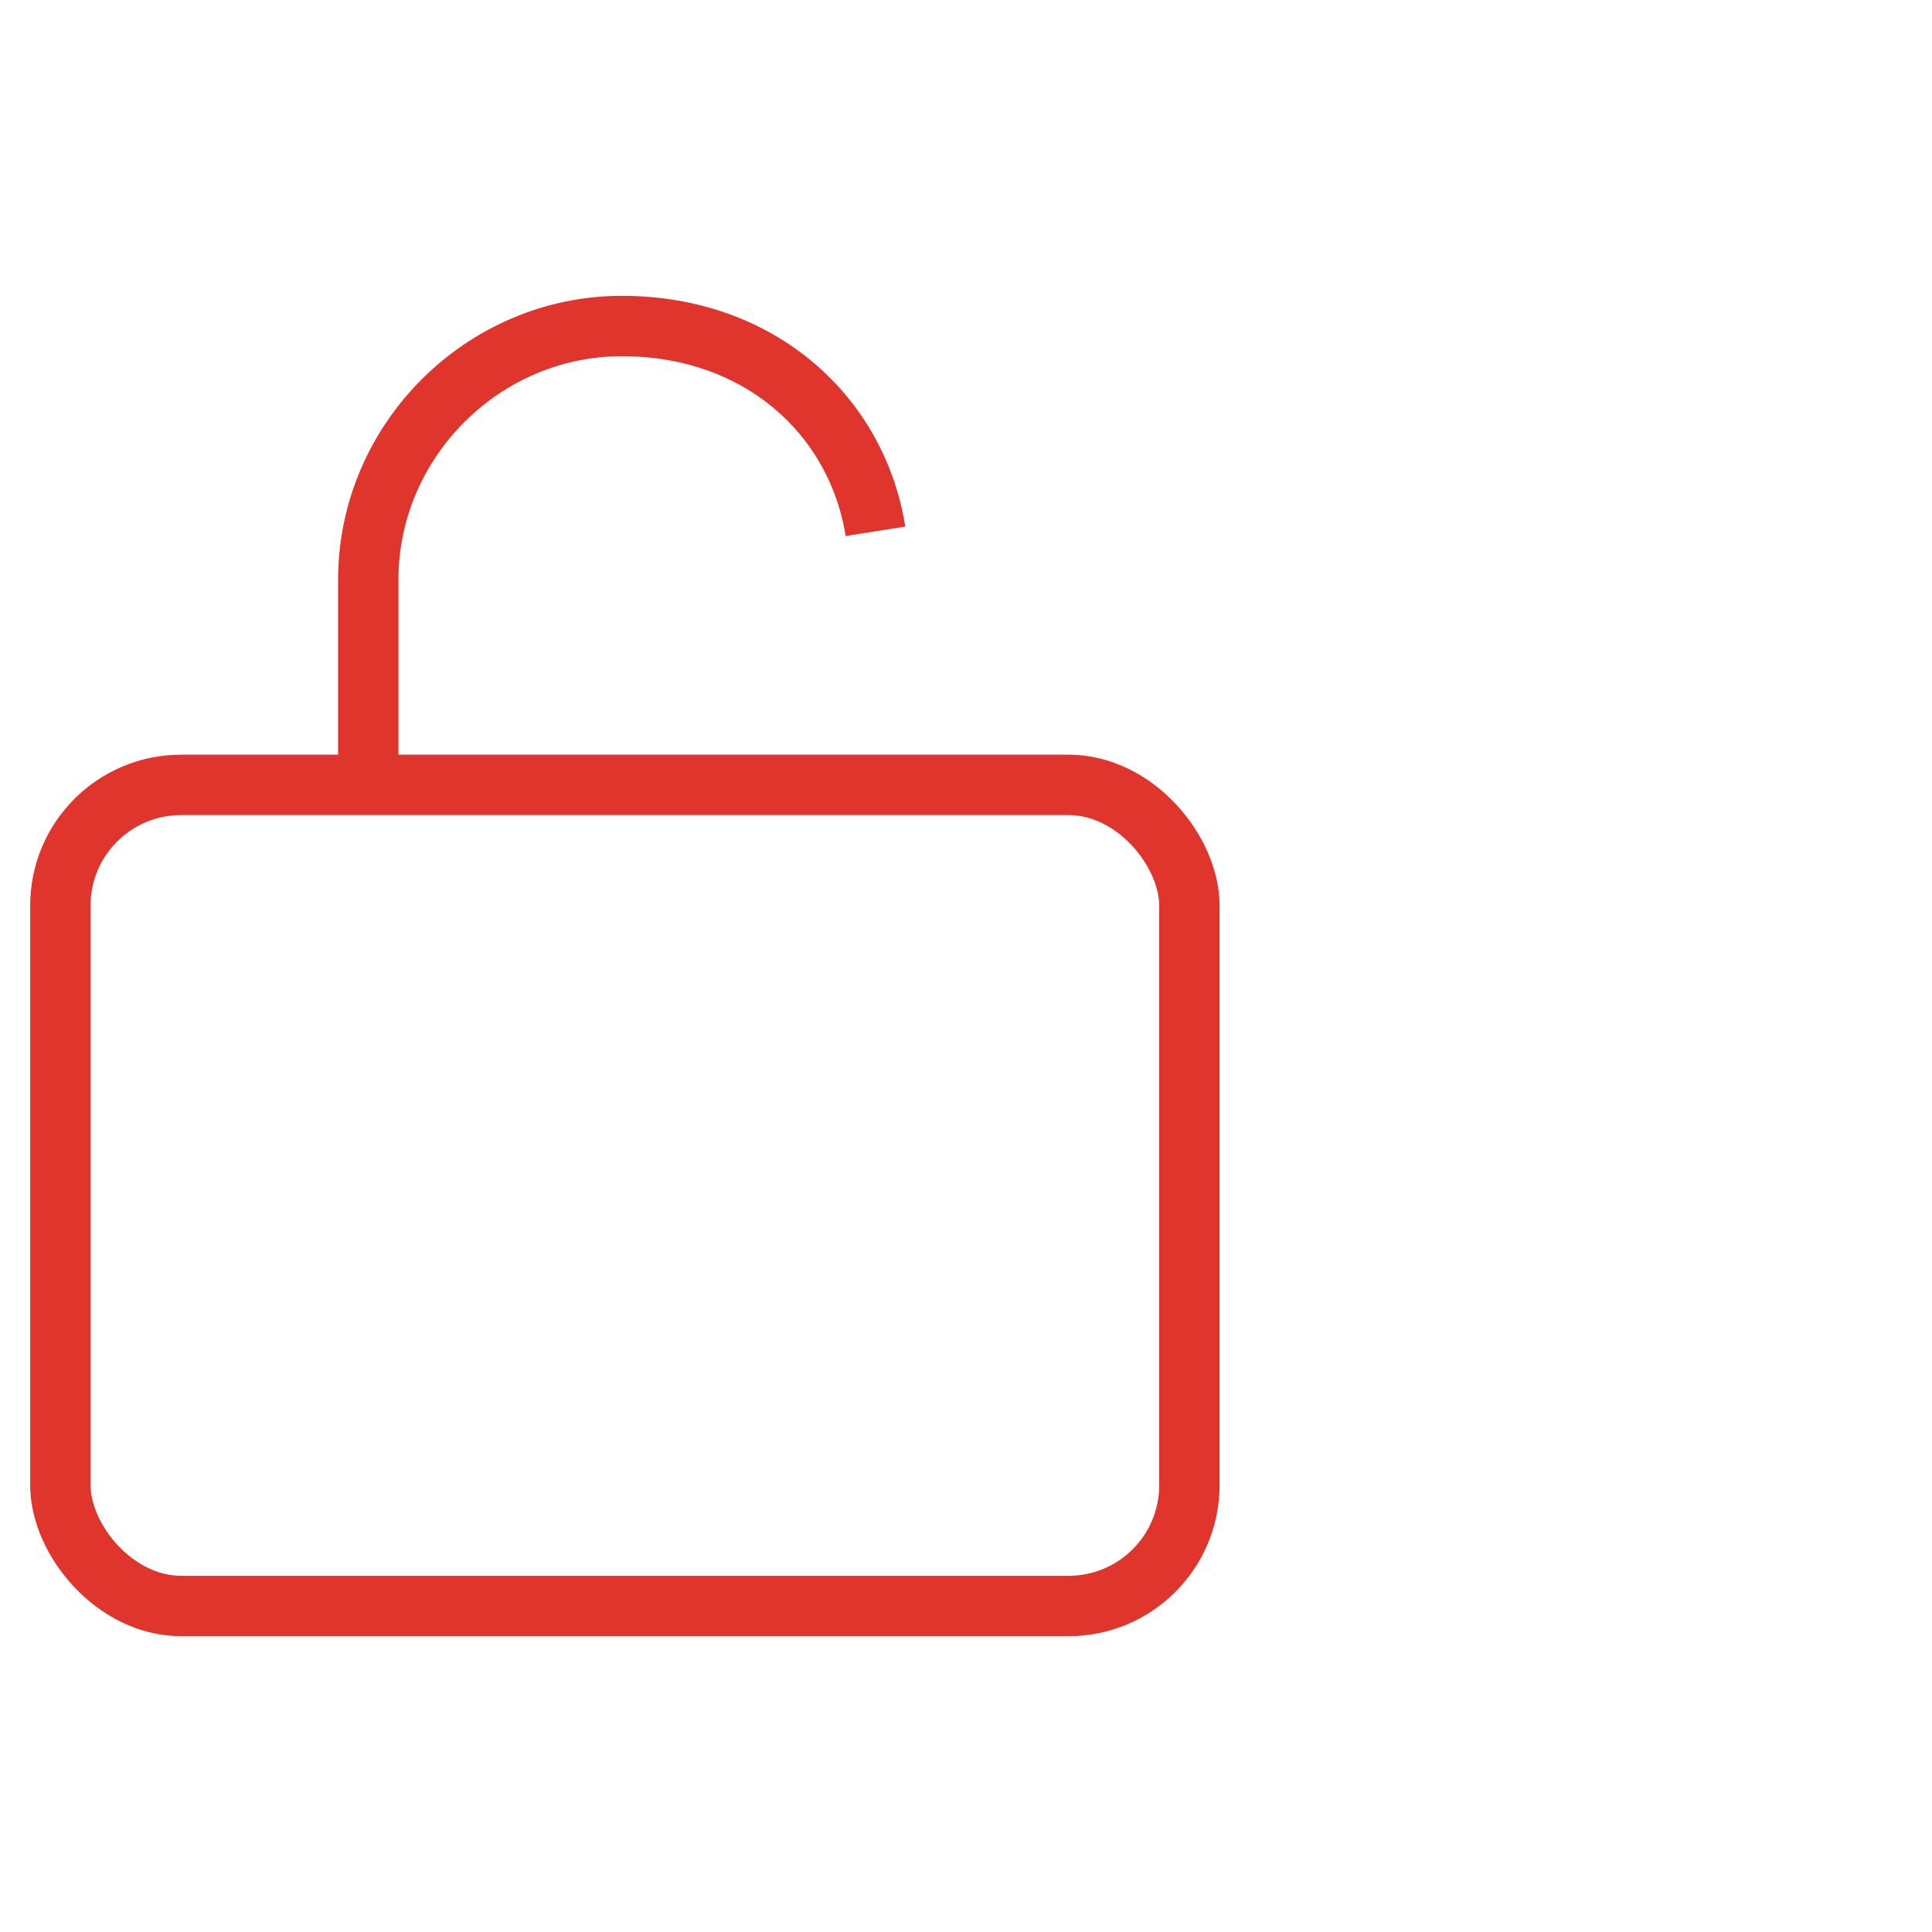 <svg xmlns="http://www.w3.org/2000/svg" id="Layer_1" version="1.1" viewBox="0 0 32 32"><defs><style>.st0{fill:none;stroke:#e0352c}</style></defs><rect class="st0" x="1" y="13" width="18.7" height="13.6" rx="2" ry="2"/><path class="st0" d="M6.1 13V9.6c0-2.3 1.9-4.2 4.2-4.2s3.9 1.5 4.2 3.4"/></svg>